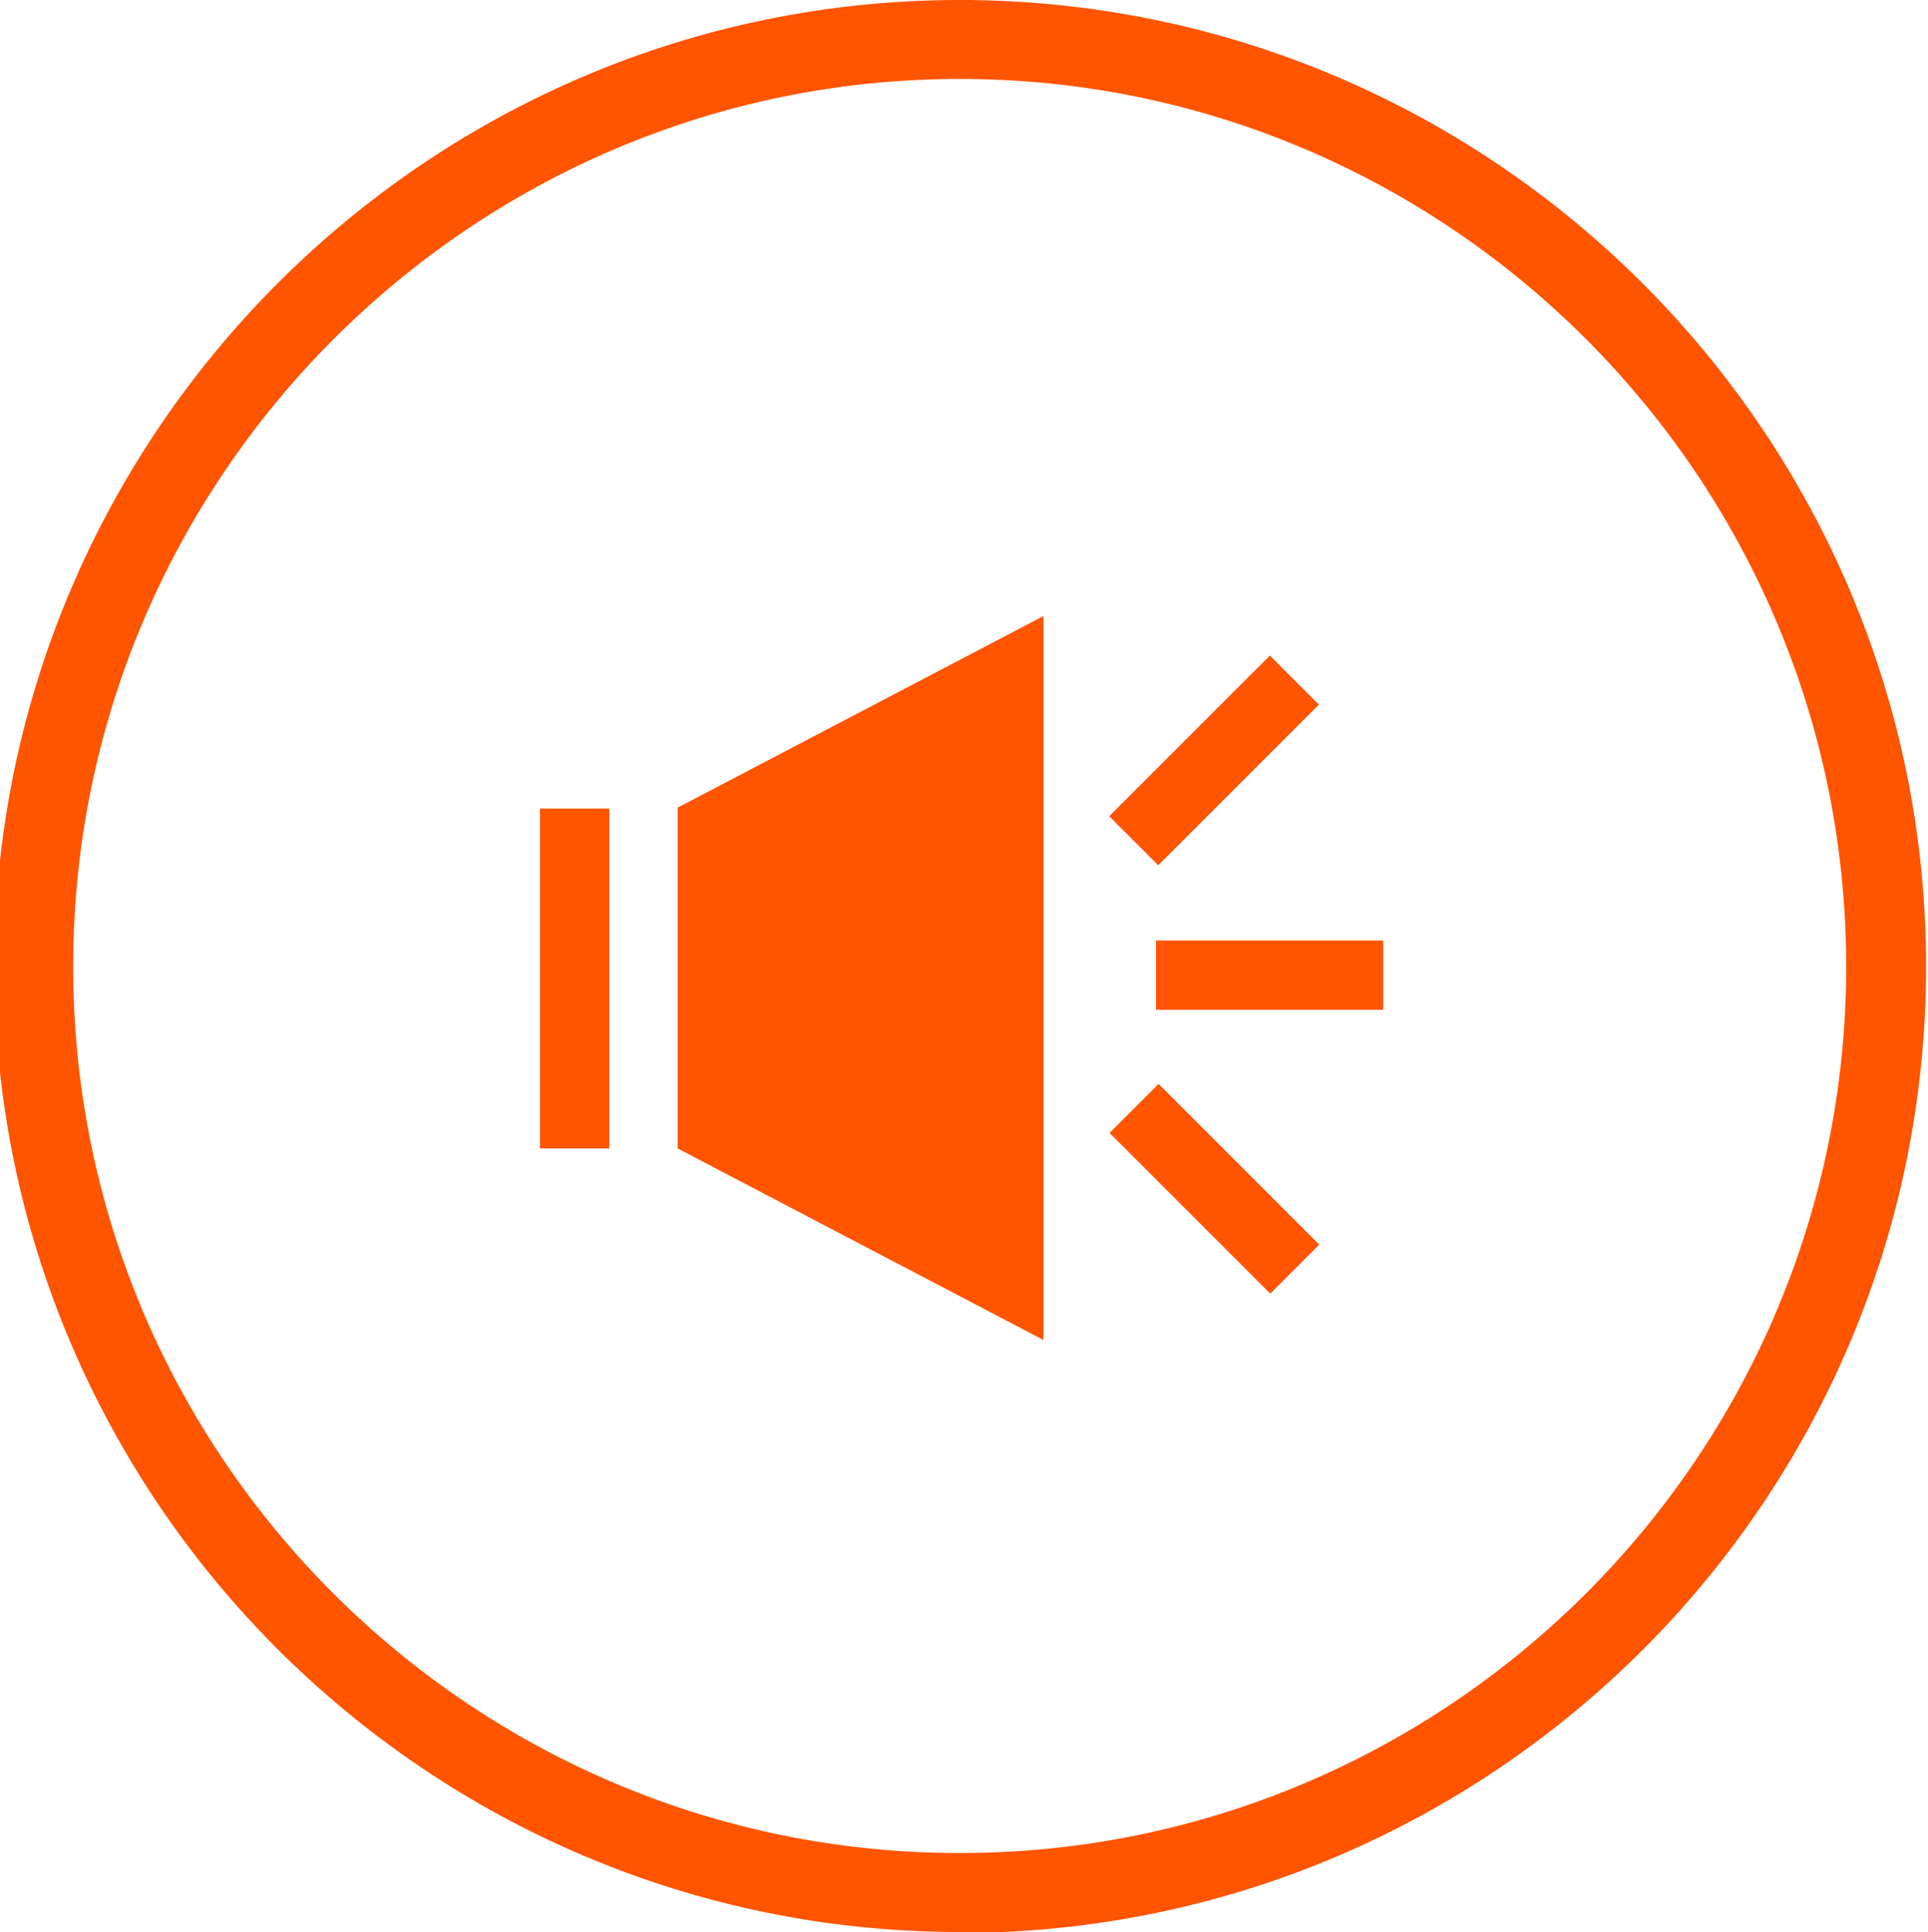 <?xml version="1.0" encoding="UTF-8"?>
<svg xmlns="http://www.w3.org/2000/svg" version="1.1" viewBox="0 0 200.3 200.7">
  <defs>
    <style>
      .cls-1 {
        fill: #ff5400;
      }
    </style>
  </defs>
  <!-- Generator: Adobe Illustrator 28.7.1, SVG Export Plug-In . SVG Version: 1.2.0 Build 142)  -->
  <g>
    <g id="Layer_1">
      <rect class="cls-1" x="120.1" y="97.7" width="23.6" height="7.2"/>
      <polygon class="cls-1" points="108.4 139.2 70.4 119.3 70.4 83.9 108.4 64 108.4 139.2"/>
      <rect class="cls-1" x="114.3" y="75.4" width="23.6" height="7.2" transform="translate(-18.9 112.3) rotate(-45)"/>
      <rect class="cls-1" x="122.6" y="111.7" width="7.2" height="23.6" transform="translate(-50.4 125.4) rotate(-45)"/>
      <rect class="cls-1" x="56.1" y="84" width="7.2" height="35.3"/>
      <path class="cls-1" d="M99.7,200.7C44.4,200.7-.6,155.7-.6,100.4S44.4,0,99.7,0s100.4,45,100.4,100.4-45,100.4-100.4,100.4h0ZM99.7,8.2C49,8.2,7.6,49.6,7.6,100.4s41.3,92.1,92.1,92.1,92.1-41.3,92.1-92.1S150.5,8.2,99.7,8.2Z"/>
    </g>
  </g>
</svg>